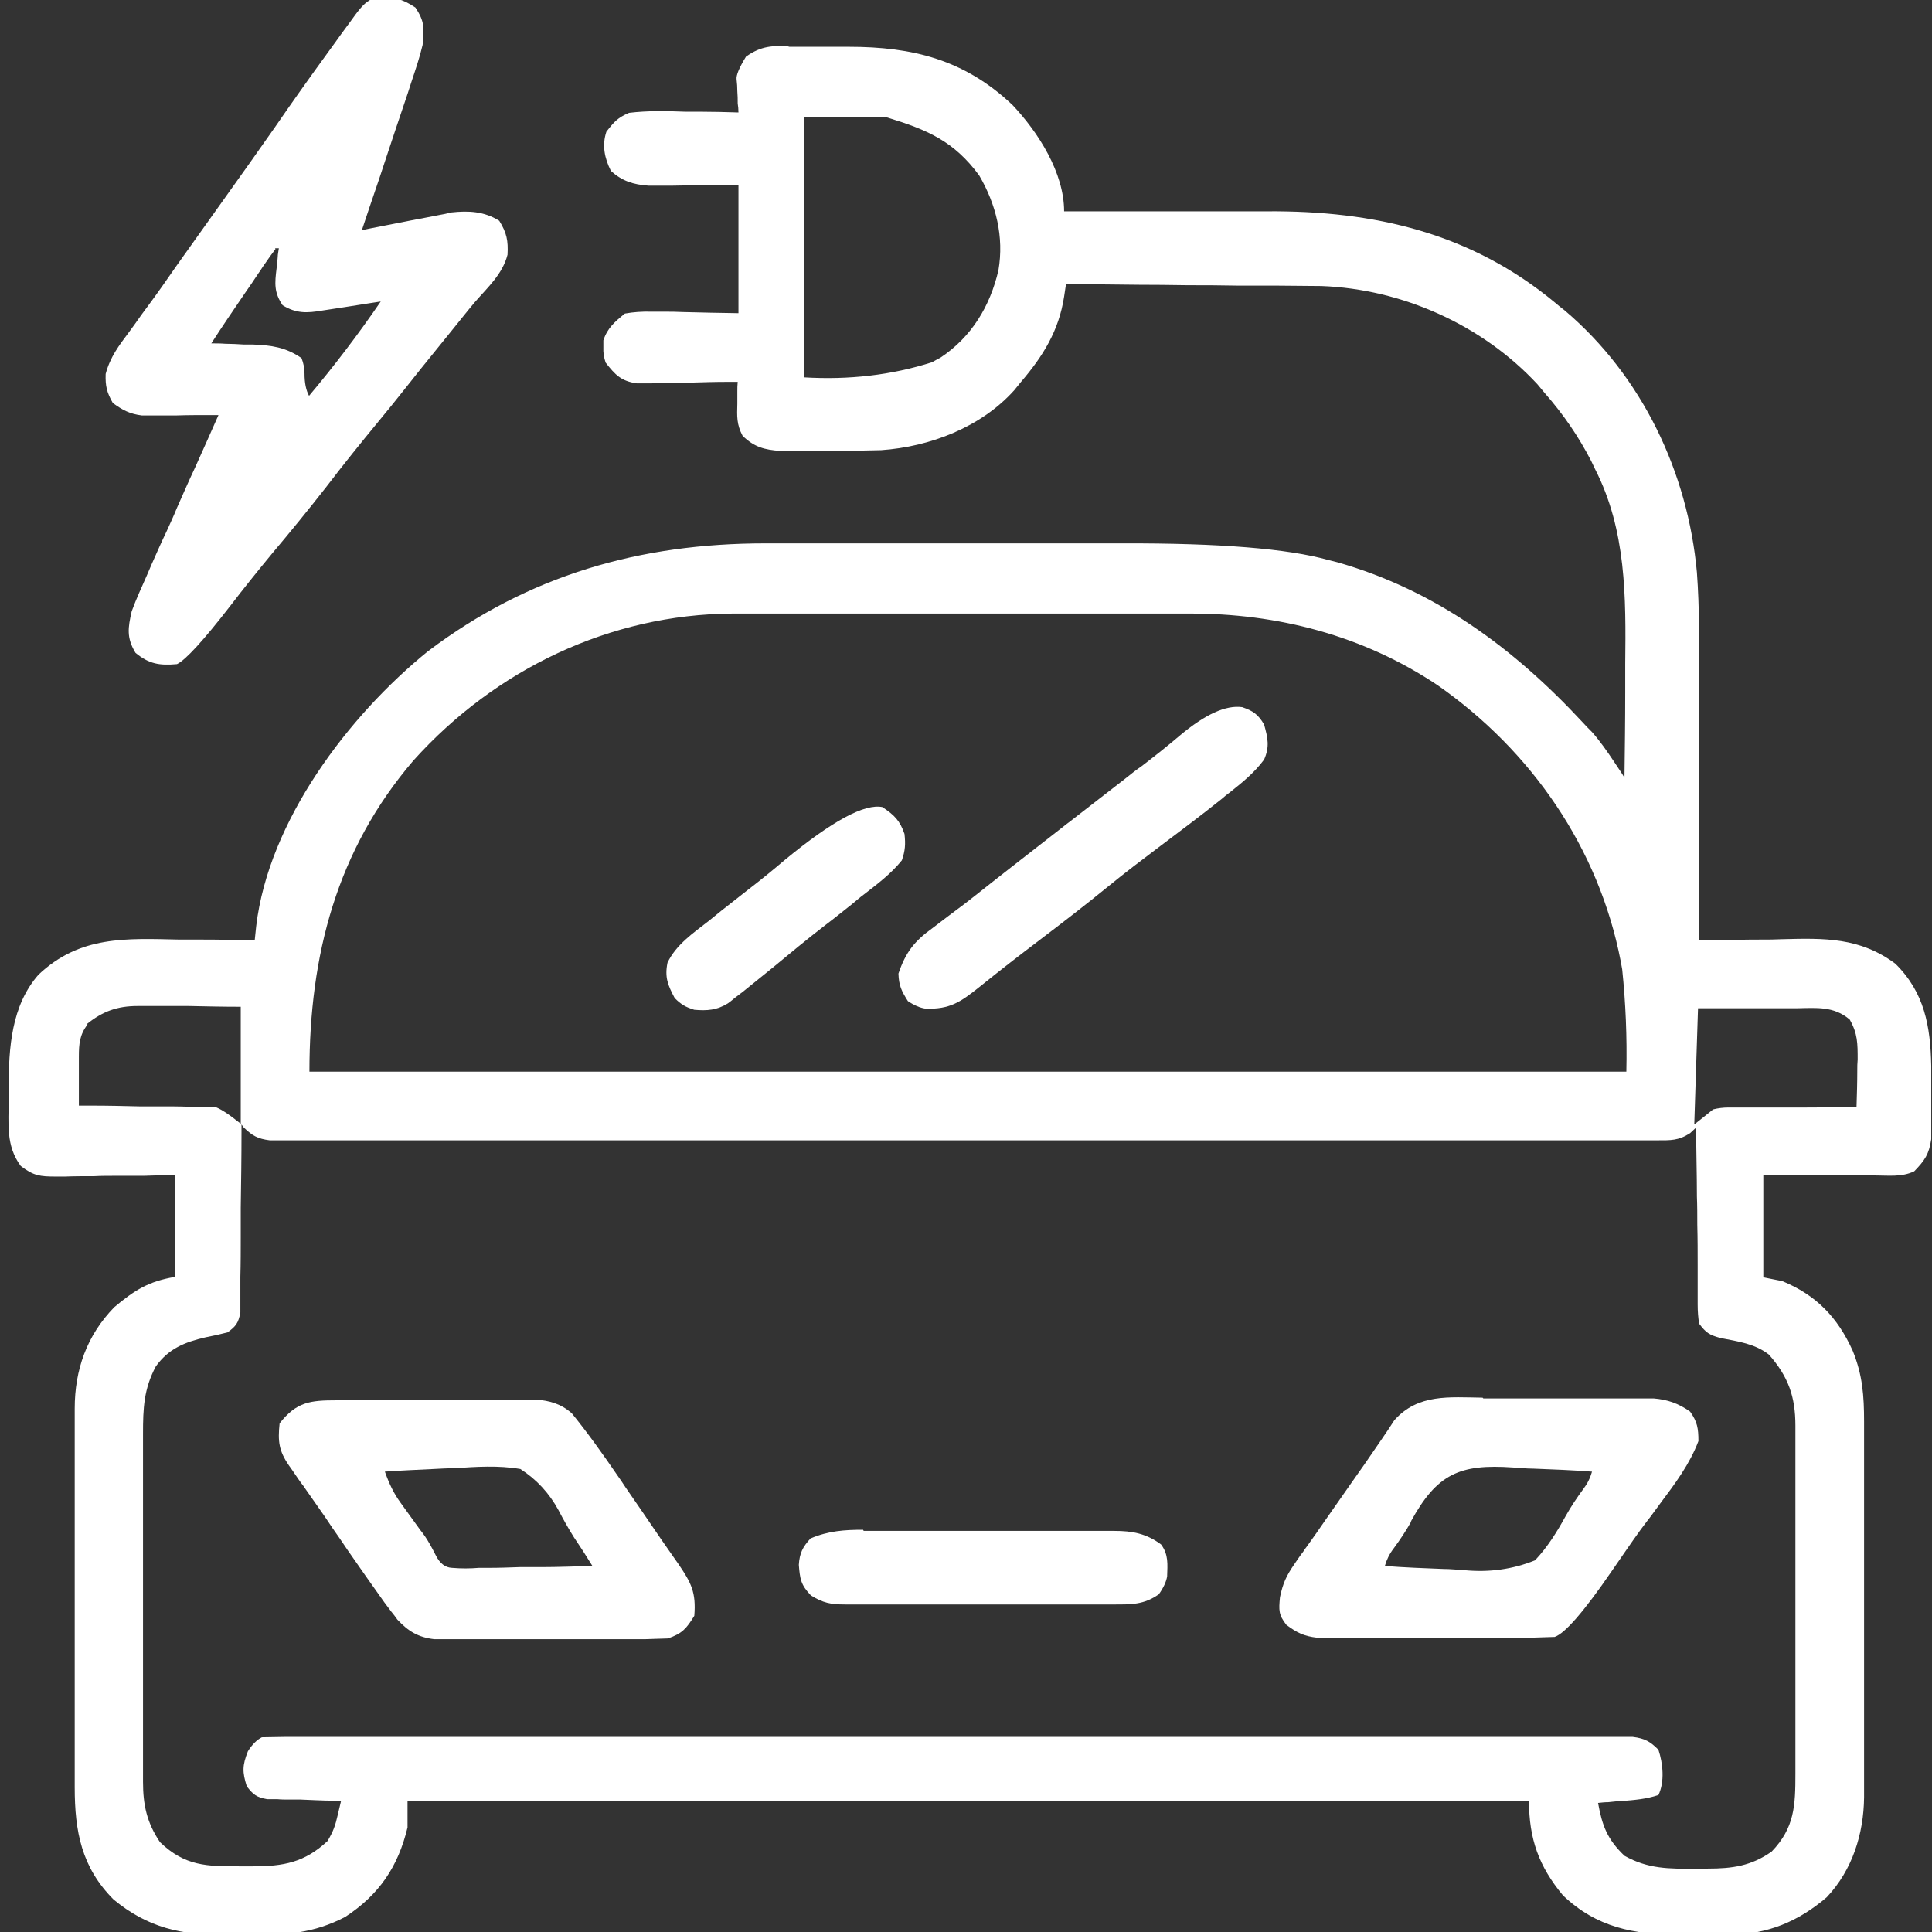<?xml version="1.0" encoding="UTF-8"?>
<svg id="Layer_1" xmlns="http://www.w3.org/2000/svg" version="1.1" viewBox="0 0 512 512">
  <rect x="0" y="0" width="512" height="512" fill="#333333" stroke="none"/>
  <!-- Generator: Adobe Illustrator 29.0.1, SVG Export Plug-In . SVG Version: 2.1.0 Build 192)  -->
  <defs>
    <style>
      .st0 {
        fill: #fff;
      }
    </style>
  </defs>
  <path class="st0" d="M208.8,12.4c.87,0,1.73,0,2.6,0h13.5c17,0,30.7,3.4,43.4,15.4,6.9,7.3,13.7,18,13.7,28.2h53.7c28.5-.2,54.1,5.7,76.4,24.2.8.7,1.7,1.4,2.6,2.1,20.5,17.4,32.6,42.9,35,69.4.7,9.5.6,18.9.6,28.4v69.1h3.5c4.3-.1,8.6-.2,12.9-.2,1.9,0,3.7,0,5.6-.1,11.2-.3,20.6-.5,30,6.5,7.7,7.6,9.3,16.5,9.5,27.1v19.4c-.6,4-1.7,5.6-4.5,8.5-3.3,1.6-6.9,1.1-10.5,1.1h-29.5v27c1.6.3,3.3.7,5,1,9,3.7,14.7,9.6,18.7,18.5,2.6,6.4,3,11.9,3,18.8v99.5c-.1,9.7-3.1,19.3-9.9,26.5-7.5,6.4-15.6,9.8-25.5,9.9h-13.7c-11.9,0-21.8-1.9-30.7-10.4-6.4-7.7-9-15-9-25H108v7c-2.5,10.4-7.5,17.8-16.5,23.7-8.4,4.4-15.8,4.8-25.1,4.8h-6.8c-11.6,0-20.4-1.9-29.5-9.4-8.5-8.5-10.3-18.1-10.3-29.7v-100.4c0-10.3,3.2-19.4,10.5-26.9,5.4-4.5,9-6.8,16-8v-27c-2.7,0-5.4.1-8.1.2h-7.8c-1.8,0-3.6,0-5.4.1-2.6,0-5.2,0-7.8.1h-2.4c-4.2,0-5.9-.2-9.3-2.8-4-5.4-3.2-11.2-3.2-17.8v-3c0-10.5.7-21.7,7.9-29.9,11-10.4,23.2-9.6,37.4-9.3h5.8c4.7,0,9.4.1,14.1.2.13-1.27.27-2.53.4-3.8,3.3-27.8,24.4-55.7,45.5-72.8,26.7-20.2,56.2-28.6,89.4-28.6h95c25.4-.07,43.47,1.4,54.2,4.4.8.2,1.6.4,2.4.6,26,7.4,46.8,22.8,65,42.4.8.9,1.6,1.7,2.5,2.6,2.2,2.5,4,5.1,5.8,7.8.5.8,1.1,1.6,1.6,2.4.4.6.8,1.2,1.2,1.9.1-7.5.2-15,.2-22.5v-7.6c.2-17.8.3-35.5-8-51.7-.3-.7-.7-1.4-1-2.1-3.4-6.6-7.4-12.4-12.3-18-.67-.8-1.33-1.6-2-2.4-14.6-15.7-35.8-25.2-57.2-26-3.8,0-7.6-.1-11.3-.1h-4.9c-4.3,0-8.5,0-12.8-.1-4.4,0-8.7,0-13.1-.1-8.5,0-17.1-.2-25.6-.2-.2,1.1-.3,2.2-.5,3.3-1.4,9.1-5.6,15.8-11.5,22.7-.6.7-1.1,1.4-1.7,2.1-8.8,9.8-22.3,15-35.3,15.9-4.4.1-8.8.2-13.1.2h-13.6c-4.2-.3-6.9-1-10-4-1.6-3-1.5-5.2-1.4-8.5v-3.3c0-.8,0-1.6.1-2.5-.87,0-1.77,0-2.7,0-3.3,0-6.6.1-9.9.2-1.4,0-2.8,0-4.3.1-2,0-4.1,0-6.1.1h-3.7c-4.2-.6-5.7-2.2-8.3-5.5-.47-1.4-.67-2.73-.6-4v-1.9c1.1-3.3,3-4.9,5.7-7.1,2.2-.4,4.57-.57,7.1-.5h3.7c1.53,0,3.07.03,4.6.1,4.87.13,9.77.23,14.7.3v-34c-5.8,0-11.57.07-17.3.2h-6.6c-4-.3-6.9-1.2-9.9-3.9-1.7-3.4-2.4-6.8-1.2-10.4,2.1-2.7,3-3.7,6-5,5-.6,9.9-.5,14.9-.3h4.1c3.3,0,6.7.1,10,.2,0-.8-.07-1.6-.2-2.4,0-1.1,0-2.1-.1-3.2,0-1.07-.07-2.13-.2-3.2-.13-1.07.7-3.07,2.5-6,4.1-2.9,7-2.9,11.8-2.8l-.7.2ZM213,31v69c12,.73,23.33-.6,34-4,.7-.4,1.4-.8,2.2-1.2,8.3-5.5,13.2-13.7,15.4-23.2,1.5-8.8-.6-17.4-5.1-25.1-6.7-9.1-13.7-12.1-24.5-15.4h-22v-.1ZM109.6,201.5c-20.4,23.8-27.6,51.7-27.6,82.5h349c.2-9.13-.17-18.17-1.1-27.1-.1-.7-.3-1.5-.4-2.2-5.8-29.9-23.6-55.7-48.5-73.1-19.7-13.2-42.5-19.1-66-19h-120.9c-32.5.2-62.8,14.8-84.5,38.9h0ZM23.2,271.5c-2.1,2.7-2.3,5.2-2.3,8.5v13h3.4c4.2,0,8.4.1,12.6.2h5.4c2.6,0,5.2,0,7.8.1h6.7c1.33.33,3.67,1.83,7,4.5v-31c-4.6,0-9.2-.1-13.8-.2h-13.5c-5.4,0-9.3,1.4-13.5,4.8l.2.1ZM450,267c-.3,10.2-.7,20.5-1,31,1.6-1.3,3.3-2.6,5-4,1.33-.33,2.7-.5,4.1-.5h20.6c4.4,0,8.8-.1,13.3-.2.1-3.2.2-6.5.2-9.7,0-.9,0-1.8.1-2.8,0-4.3,0-6.9-2.1-10.6-4.2-3.6-8.8-3.1-14.1-3h-26.3l.2-.2ZM64,298v2c0,6.7-.1,13.4-.2,20.1v7.5c0,3.6,0,7.2-.1,10.8v9.4c-.5,2.8-1.2,3.7-3.4,5.3-1.8.47-3.73.9-5.8,1.3-5.6,1.3-9.8,3-13.2,7.7-3.2,6-3.4,11.1-3.4,17.9v92.2c0,6.1,1,10.8,4.5,16,6.7,6.4,12.4,6.4,21.2,6.4h3.4c8.1,0,13.7-1,19.8-6.7,1.5-2.5,2.1-4.2,2.7-6.9.3-1.3.6-2.5.9-3.8h-2c-2.9,0-5.9-.2-8.8-.3h-3.1c-1,0-2,0-3-.1h-2.7c-2.8-.5-3.7-1.2-5.4-3.4-1.2-3.8-1.2-5.5.3-9.3,1.13-1.8,2.37-3.03,3.7-3.7,2,0,4-.1,6-.1h357.3c3.2.4,4.6,1.2,6.8,3.4,1.2,3.6,1.7,8.5,0,12-3.3,1.1-6.2,1.3-9.7,1.6-1.2,0-2.4.2-3.6.3-.9,0-1.8.1-2.7.2,1.1,6,2.4,9.6,7,14,6.2,3.5,11.9,3.5,18.9,3.4h3.2c6.5,0,11.5-.7,16.9-4.5,6.1-6.3,6.3-12.3,6.3-20.6v-92.3c0-7.7-1.9-13-7-18.8-3.7-2.9-8.2-3.5-12.8-4.4-3-.8-3.9-1.4-5.7-3.8-.27-1.53-.4-3.23-.4-5.1v-3.2c0-1.13,0-2.27,0-3.4,0-1.13,0-2.3,0-3.5,0-3.7,0-7.4-.1-11,0-2.5,0-5-.1-7.5,0-6.1-.2-12.2-.2-18.3-.5.5-1.1,1-1.6,1.5-3.1,2-5.1,1.9-8.8,1.9H71.5c-3.2-.4-4.6-1.2-6.9-3.4l-.6-.8Z"/>
  <path class="st0" d="M100.3-.8c4.2.1,6.2.4,9.8,2.8,2.5,3.8,2.3,5.5,1.9,9.9-.8,3.4-1.9,6.6-3,9.9-.3.9-.6,1.9-.9,2.8-1,3-2,5.9-3,8.9-.7,2-1.3,4-2,6-1.7,5.2-3.4,10.3-5.2,15.5-.7,2-1.3,4-2,6,.8-.2,1.6-.3,2.4-.5,3.6-.7,7.1-1.4,10.7-2.1,1.2-.2,2.5-.5,3.7-.7s2.4-.5,3.6-.7c1.1-.2,2.2-.4,3.3-.7,4.6-.5,8.7-.3,12.7,2.2,2,3.2,2.4,5.3,2.2,9-1.3,5.1-5.2,8.6-8.6,12.5-2.2,2.6-4.3,5.3-6.5,8-1.1,1.4-2.3,2.8-3.4,4.2-3,3.7-6,7.4-8.9,11.1-2.2,2.8-4.5,5.6-6.8,8.4-4.7,5.7-9.3,11.4-13.8,17.3-4.7,6-9.5,11.9-14.4,17.7-3.8,4.6-7.5,9.2-11.1,13.9-7.13,9.2-11.83,14.33-14.1,15.4-4.6.4-7.4,0-11-3-2.4-4-2-6.6-1-11,1.2-3.3,2.7-6.5,4.1-9.7.4-.93.8-1.87,1.2-2.8,1.3-2.9,2.6-5.9,4-8.8.9-2,1.8-3.9,2.6-5.9,1.6-3.6,3.2-7.3,4.9-10.9,2.1-4.6,4.1-9.2,6.2-13.9-.73,0-1.47,0-2.2,0-3,0-6,0-9,.1h-9.1c-3.2-.4-5.1-1.4-7.7-3.3-1.6-2.8-2-4.5-1.9-7.7,1.2-4.5,3.5-7.5,6.2-11.1,1.1-1.5,2.2-3,3.3-4.6.6-.8,1.1-1.5,1.7-2.3,2.6-3.5,5.1-7.1,7.6-10.7,4.1-5.8,8.3-11.6,12.4-17.4,4.6-6.4,9.1-12.8,13.6-19.2,4.6-6.7,9.3-13.3,14.1-19.9.53-.73,1.07-1.47,1.6-2.2,1.4-2,2.9-4,4.3-5.9.4-.6.9-1.2,1.3-1.8C95.9,1.6,97.2,0,100.1-.9l.2.1ZM73,66c-1,1.3-1.9,2.6-2.8,3.9-.6.8-1.1,1.7-1.7,2.5-.6.87-1.2,1.77-1.8,2.7-.6.9-1.2,1.7-1.8,2.6-3,4.4-6,8.8-8.9,13.3,1.2,0,2.5,0,3.7.1,1.6,0,3.3.1,4.9.2h2.4c4.9.2,8.7.7,12.9,3.6.53,1.33.8,2.7.8,4.1,0,2.47.4,4.43,1.2,5.9,6.73-8,13.07-16.33,19-25-.87.13-1.73.27-2.6.4-2.3.4-4.7.7-7,1.1-2,.3-3.9.6-5.9.9-4.1.7-6.9.8-10.5-1.4-2.3-3.4-2.1-5.8-1.6-9.8.13-1,.23-2,.3-3,0-.7.2-1.5.3-2.3h-1l.1.2Z"/>
  <path class="st0" d="M393.1,370.6h45.1c3.7.3,6.6,1.3,9.7,3.5,1.9,2.7,2.2,4.4,2.2,7.8-2.3,6.1-6.2,11.3-10.1,16.5-1.2,1.6-2.3,3.2-3.5,4.7-.6.8-1.2,1.6-1.8,2.4-2.6,3.6-5.1,7.3-7.6,10.9-7.33,10.67-12.37,16.47-15.1,17.4-2.1.1-4.2.1-6.3.2h-56.7c-3.4-.4-5.3-1.3-8.1-3.4-2.1-2.7-2-3.9-1.7-7.3.8-3.8,1.7-5.7,3.9-8.9.7-1,1.4-2.1,2.2-3.1.4-.6.8-1.2,1.2-1.7,1.6-2.2,3.1-4.4,4.7-6.7,2.4-3.4,4.8-6.9,7.2-10.3,2.2-3.1,4.3-6.1,6.4-9.2.4-.6.9-1.3,1.3-1.9,1.2-1.7,2.3-3.4,3.4-5.1,6.3-7.1,14.6-6.1,23.4-6l.2.2ZM374,403.2c-1.4,2.5-3,4.9-4.7,7.2-1.07,1.4-1.83,2.93-2.3,4.6,5.2.4,10.4.6,15.6.8,1.8,0,3.5.2,5.3.3,6.67.67,12.97-.2,18.9-2.6,3.3-3.5,5.8-7.5,8.1-11.7,1.4-2.5,3-4.9,4.7-7.2,1.07-1.4,1.83-2.93,2.3-4.6-5.2-.4-10.4-.6-15.6-.8-1.8,0-3.5-.2-5.3-.3-14.2-1-20.2,1.7-27.1,14.3h.1Z"/>
  <path class="st0" d="M89.1,370.9h52.9c3.7.3,6.6,1.1,9.5,3.6,4.3,5.3,8.3,10.9,12.2,16.6.7,1,1.4,2,2.1,3.1,1.4,2,2.8,4.1,4.2,6.1,1.8,2.6,3.6,5.3,5.4,7.9,1,1.4,2,2.9,3,4.3.47.67.93,1.33,1.4,2,3.4,5,4.7,7.5,4.2,13.7-2.1,3.4-3.2,4.7-7,6-2.1.1-4.2.1-6.2.2h-55.7c-4.3-.5-6.9-2.1-9.8-5.2-.5-.7-1-1.4-1.6-2.1-.6-.8-1.2-1.6-1.8-2.4-3.3-4.6-6.5-9.2-9.7-13.8-.67-1-1.37-2.03-2.1-3.1-1.4-2-2.8-4-4.1-6-1.6-2.3-3.3-4.7-4.9-7-.4-.6-.8-1.2-1.3-1.8-1.1-1.5-2.1-3.1-3.2-4.6-2.7-3.9-3-6.4-2.5-11.2,4.5-5.7,8.1-6.1,15.1-6.1l-.1-.2ZM102,390c1.1,3.1,2.3,5.7,4.2,8.3.4.6.9,1.2,1.3,1.8.4.6.9,1.2,1.3,1.8.9,1.2,1.7,2.4,2.6,3.6.4.5.8,1,1.2,1.6.87,1.27,1.83,2.97,2.9,5.1,1.07,2.13,2.5,3.23,4.3,3.3,2.4.2,4.7.2,7.1,0h2.6c2.7,0,5.5-.1,8.2-.2h5.6c4.6,0,9.1-.2,13.7-.3-1.6-2.6-3.2-5.1-4.9-7.6-1.5-2.4-2.8-4.7-4.1-7.2-2.47-4.53-5.83-8.17-10.1-10.9-5.8-1-11.7-.6-17.6-.2-1.8,0-3.6.1-5.4.2-4.3.2-8.7.4-13,.7h.1Z"/>
  <path class="st0" d="M329.2,187.4c2.9,1,4.2,1.9,5.8,4.6,1,3.6,1.5,5.9,0,9.3-2.6,3.5-5.7,6-9.1,8.7-.73.53-1.43,1.1-2.1,1.7-5.5,4.4-11.1,8.6-16.7,12.8-4.5,3.4-9,6.8-13.4,10.4-6,4.9-12.1,9.6-18.3,14.3-5.4,4.1-10.7,8.2-15.9,12.4-5,4-7.8,5.9-14.2,5.7-1.47-.2-3.03-.87-4.7-2-1.7-2.7-2.4-4.1-2.5-7.3,1.9-5.6,4.2-8.6,9.1-12.1,1.3-1,2.5-1.9,3.8-2.9.7-.5,1.3-1,2-1.5,3.7-2.7,7.2-5.6,10.8-8.4,1.5-1.2,3.1-2.4,4.6-3.6,4.5-3.5,9.1-7.1,13.6-10.6.7-.6,1.5-1.1,2.2-1.7,4.6-3.6,9.2-7.1,13.8-10.7,1.5-1.2,3-2.4,4.6-3.5,3.4-2.6,6.8-5.3,10.1-8.1,6.67-5.6,12.17-8.1,16.5-7.5h0Z"/>
  <path class="st0" d="M228.9,405.7h64.2c.73,0,1.47,0,2.2,0,4.8,0,8.5.7,12.4,3.6,2,2.7,1.7,5.2,1.6,8.5-.27,1.47-1,3.03-2.2,4.7-4,2.8-7.3,2.7-12.1,2.7h-71.1c-3.7,0-5.8-.4-9-2.4-2.7-2.8-2.9-4.4-3.2-8.1.2-3.1,1-4.7,3.1-7,4.7-2,9-2.3,13.9-2.3l.2.3Z"/>
  <path class="st0" d="M234,214c3,2,4.5,3.5,5.7,7,.3,2.7.2,4.4-.7,7-2.9,3.6-6.4,6.2-10,9-1.1.8-2.1,1.7-3.2,2.6-2.3,1.8-4.6,3.7-7,5.5-4.8,3.7-9.4,7.5-14.1,11.4-1.9,1.5-3.8,3.1-5.7,4.6-.7.6-1.4,1.1-2.1,1.7-.7.5-1.4,1.1-2.1,1.6-.6.5-1.2,1-1.9,1.5-2.9,1.8-5.5,2-8.9,1.7-2.3-.7-3.5-1.4-5.2-3.1-1.8-3.4-2.7-5.5-1.9-9.4,2.3-4.8,6.9-7.9,11-11.1,1.1-.9,2.1-1.7,3.2-2.6,2.3-1.8,4.7-3.7,7-5.5,3.4-2.6,6.7-5.3,10-8.1,12.47-10.27,21.07-14.9,25.8-13.9l.1.1Z"/>
</svg>